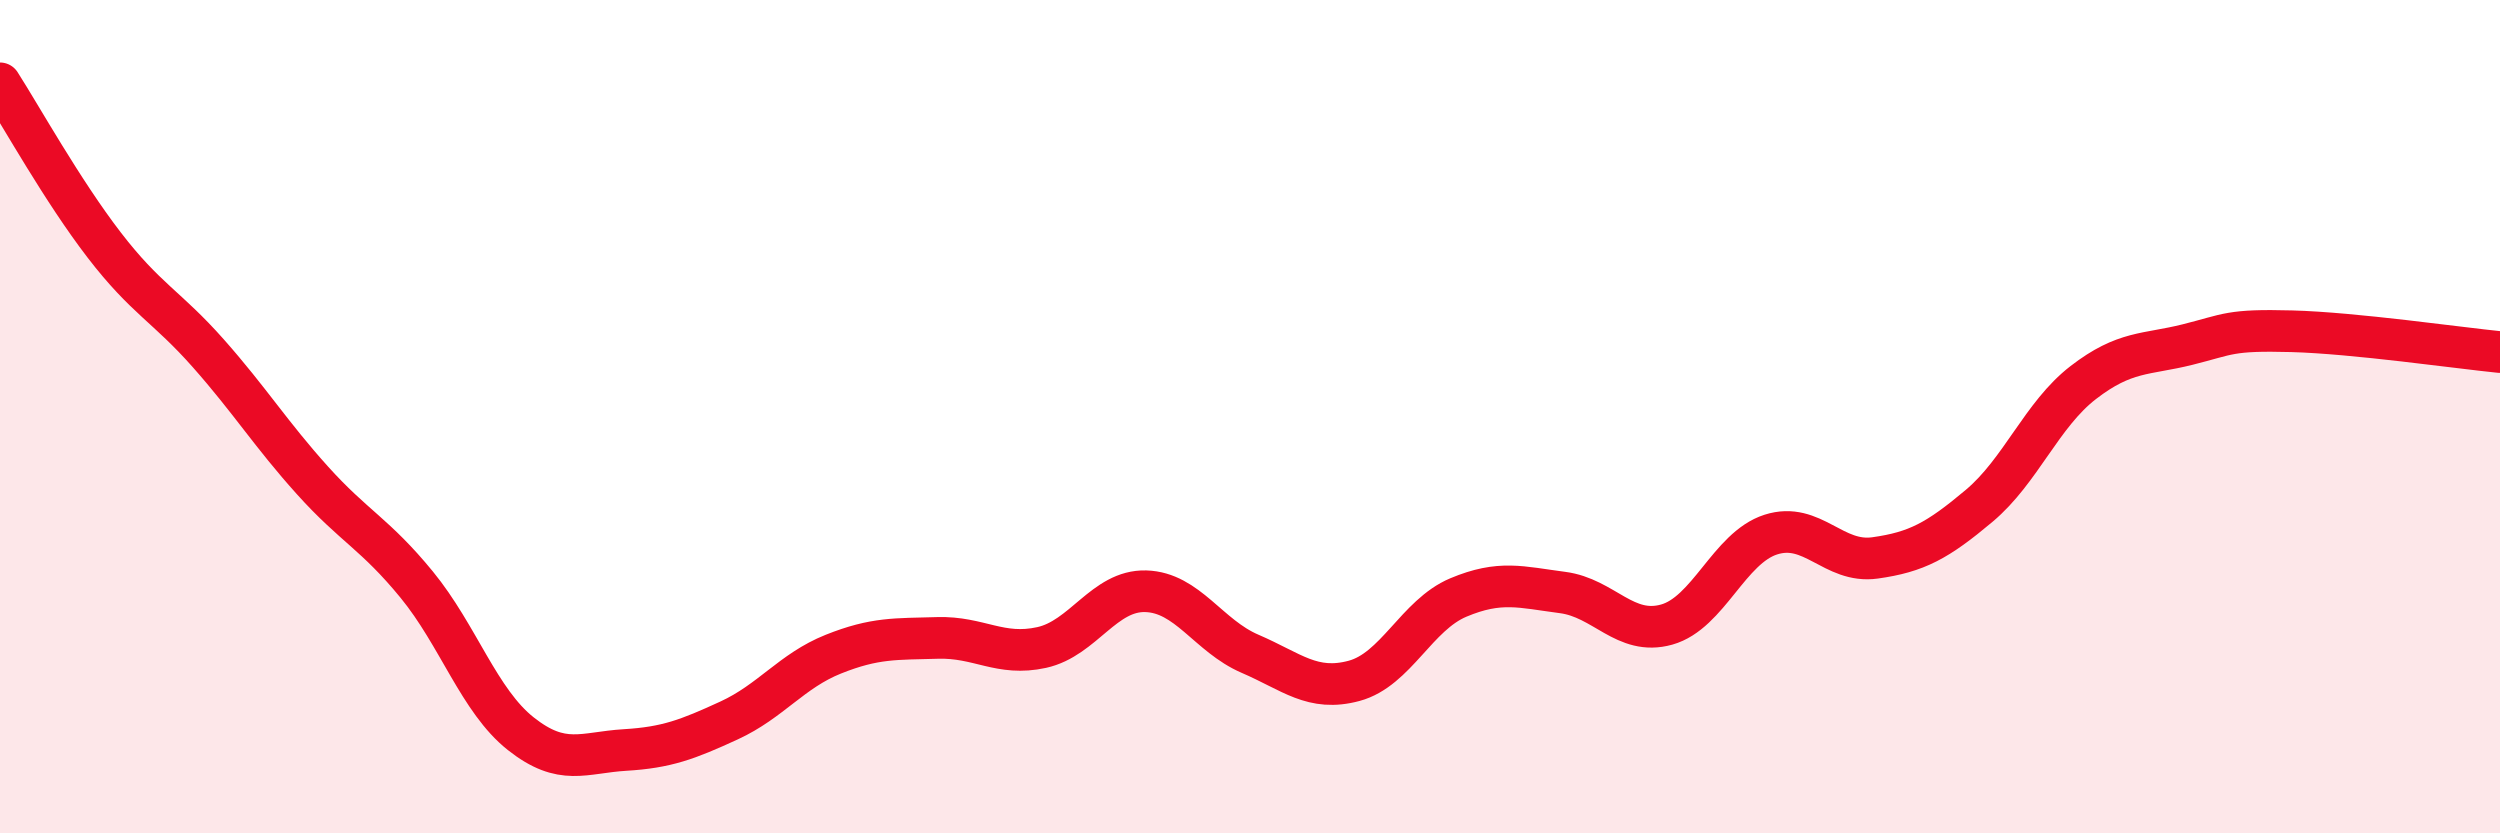
    <svg width="60" height="20" viewBox="0 0 60 20" xmlns="http://www.w3.org/2000/svg">
      <path
        d="M 0,2 C 0.5,2.78 1.5,4.58 2.5,5.88 C 3.5,7.18 4,7.35 5,8.48 C 6,9.61 6.5,10.42 7.5,11.53 C 8.5,12.64 9,12.81 10,14.03 C 11,15.25 11.5,16.82 12.5,17.61 C 13.5,18.4 14,18.06 15,18 C 16,17.94 16.5,17.75 17.5,17.29 C 18.5,16.83 19,16.1 20,15.7 C 21,15.3 21.5,15.34 22.5,15.31 C 23.5,15.28 24,15.76 25,15.54 C 26,15.32 26.5,14.16 27.5,14.19 C 28.5,14.22 29,15.26 30,15.69 C 31,16.12 31.5,16.61 32.5,16.34 C 33.5,16.07 34,14.76 35,14.34 C 36,13.92 36.5,14.09 37.5,14.22 C 38.5,14.35 39,15.27 40,14.99 C 41,14.71 41.5,13.15 42.5,12.83 C 43.5,12.51 44,13.53 45,13.39 C 46,13.25 46.5,12.98 47.5,12.14 C 48.5,11.3 49,9.95 50,9.18 C 51,8.41 51.5,8.52 52.5,8.27 C 53.5,8.02 53.5,7.91 55,7.95 C 56.5,7.99 59,8.35 60,8.45L60 20L0 20Z"
        fill="#EB0A25"
        opacity="0.1"
        stroke-linecap="round"
        stroke-linejoin="round"
      />
      <path
        d="M 0,2 C 0.5,2.78 1.5,4.58 2.5,5.88 C 3.5,7.18 4,7.35 5,8.48 C 6,9.61 6.5,10.42 7.5,11.53 C 8.5,12.64 9,12.81 10,14.03 C 11,15.25 11.5,16.82 12.5,17.61 C 13.5,18.4 14,18.06 15,18 C 16,17.94 16.5,17.75 17.5,17.29 C 18.5,16.83 19,16.1 20,15.7 C 21,15.3 21.5,15.34 22.5,15.31 C 23.5,15.28 24,15.76 25,15.54 C 26,15.32 26.5,14.16 27.5,14.19 C 28.5,14.22 29,15.26 30,15.69 C 31,16.12 31.5,16.61 32.5,16.34 C 33.5,16.07 34,14.76 35,14.34 C 36,13.92 36.5,14.09 37.5,14.22 C 38.5,14.35 39,15.27 40,14.99 C 41,14.71 41.5,13.15 42.5,12.83 C 43.5,12.51 44,13.53 45,13.39 C 46,13.25 46.5,12.98 47.5,12.14 C 48.5,11.3 49,9.95 50,9.18 C 51,8.41 51.5,8.52 52.5,8.27 C 53.5,8.02 53.5,7.91 55,7.95 C 56.5,7.99 59,8.35 60,8.45"
        stroke="#EB0A25"
        stroke-width="1"
        fill="none"
        stroke-linecap="round"
        stroke-linejoin="round"
      />
    </svg>
  